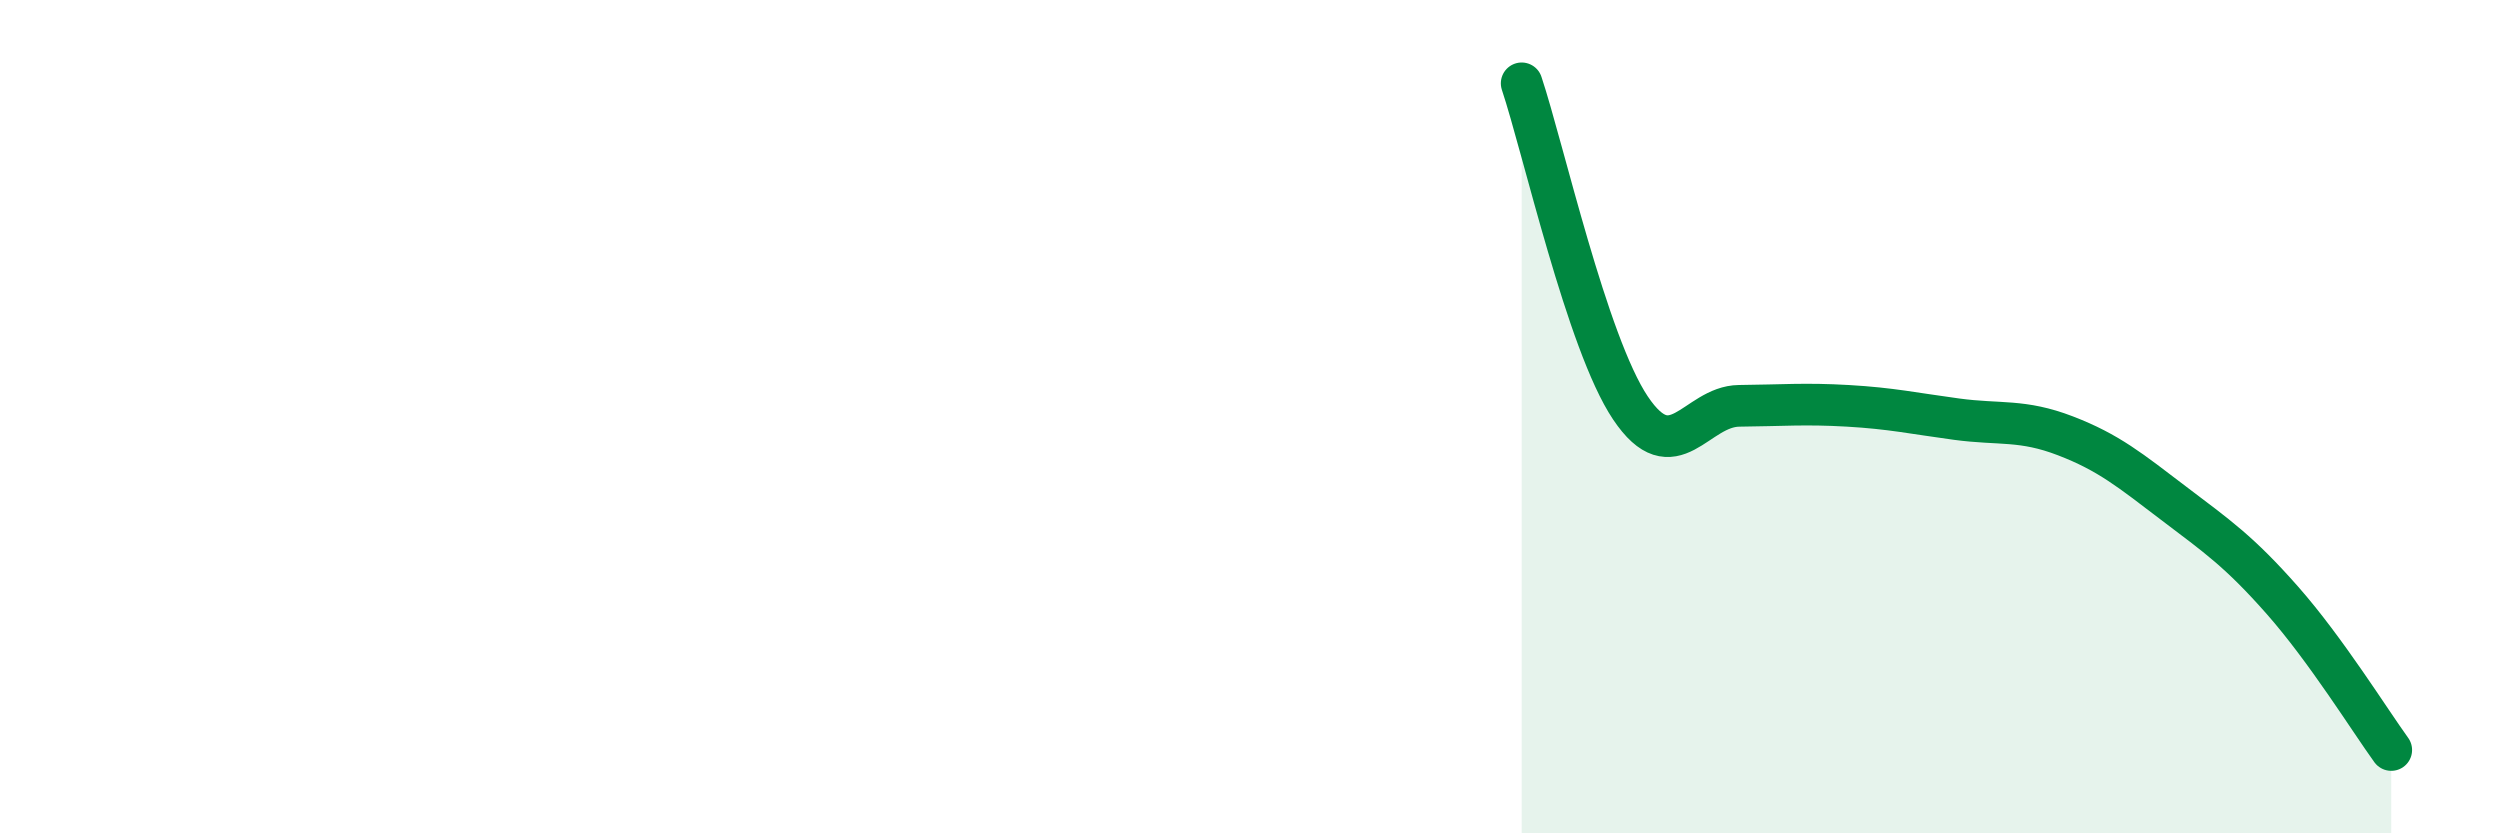 
    <svg width="60" height="20" viewBox="0 0 60 20" xmlns="http://www.w3.org/2000/svg">
      <path
        d="M 36.52,2 C 37.04,3.56 38.09,8.24 39.13,9.79 C 40.17,11.34 40.7,9.75 41.74,9.74 C 42.78,9.73 43.31,9.68 44.35,9.74 C 45.39,9.8 45.92,9.92 46.96,10.06 C 48,10.2 48.53,10.06 49.57,10.46 C 50.61,10.86 51.13,11.29 52.17,12.08 C 53.21,12.87 53.74,13.23 54.78,14.41 C 55.82,15.59 56.87,17.28 57.39,18L57.39 20L36.52 20Z"
        fill="#008740"
        opacity="0.1"
        stroke-linecap="round"
        stroke-linejoin="round"
      />
      <path
        d="M 36.52,2 C 37.04,3.56 38.09,8.24 39.13,9.79 C 40.17,11.34 40.7,9.75 41.74,9.74 C 42.78,9.73 43.31,9.68 44.35,9.74 C 45.39,9.8 45.92,9.92 46.96,10.06 C 48,10.2 48.53,10.06 49.57,10.46 C 50.61,10.86 51.13,11.29 52.17,12.08 C 53.21,12.87 53.74,13.23 54.78,14.41 C 55.82,15.59 56.87,17.28 57.39,18"
        stroke="#008740"
        stroke-width="1"
        fill="none"
        stroke-linecap="round"
        stroke-linejoin="round"
      />
    </svg>
  